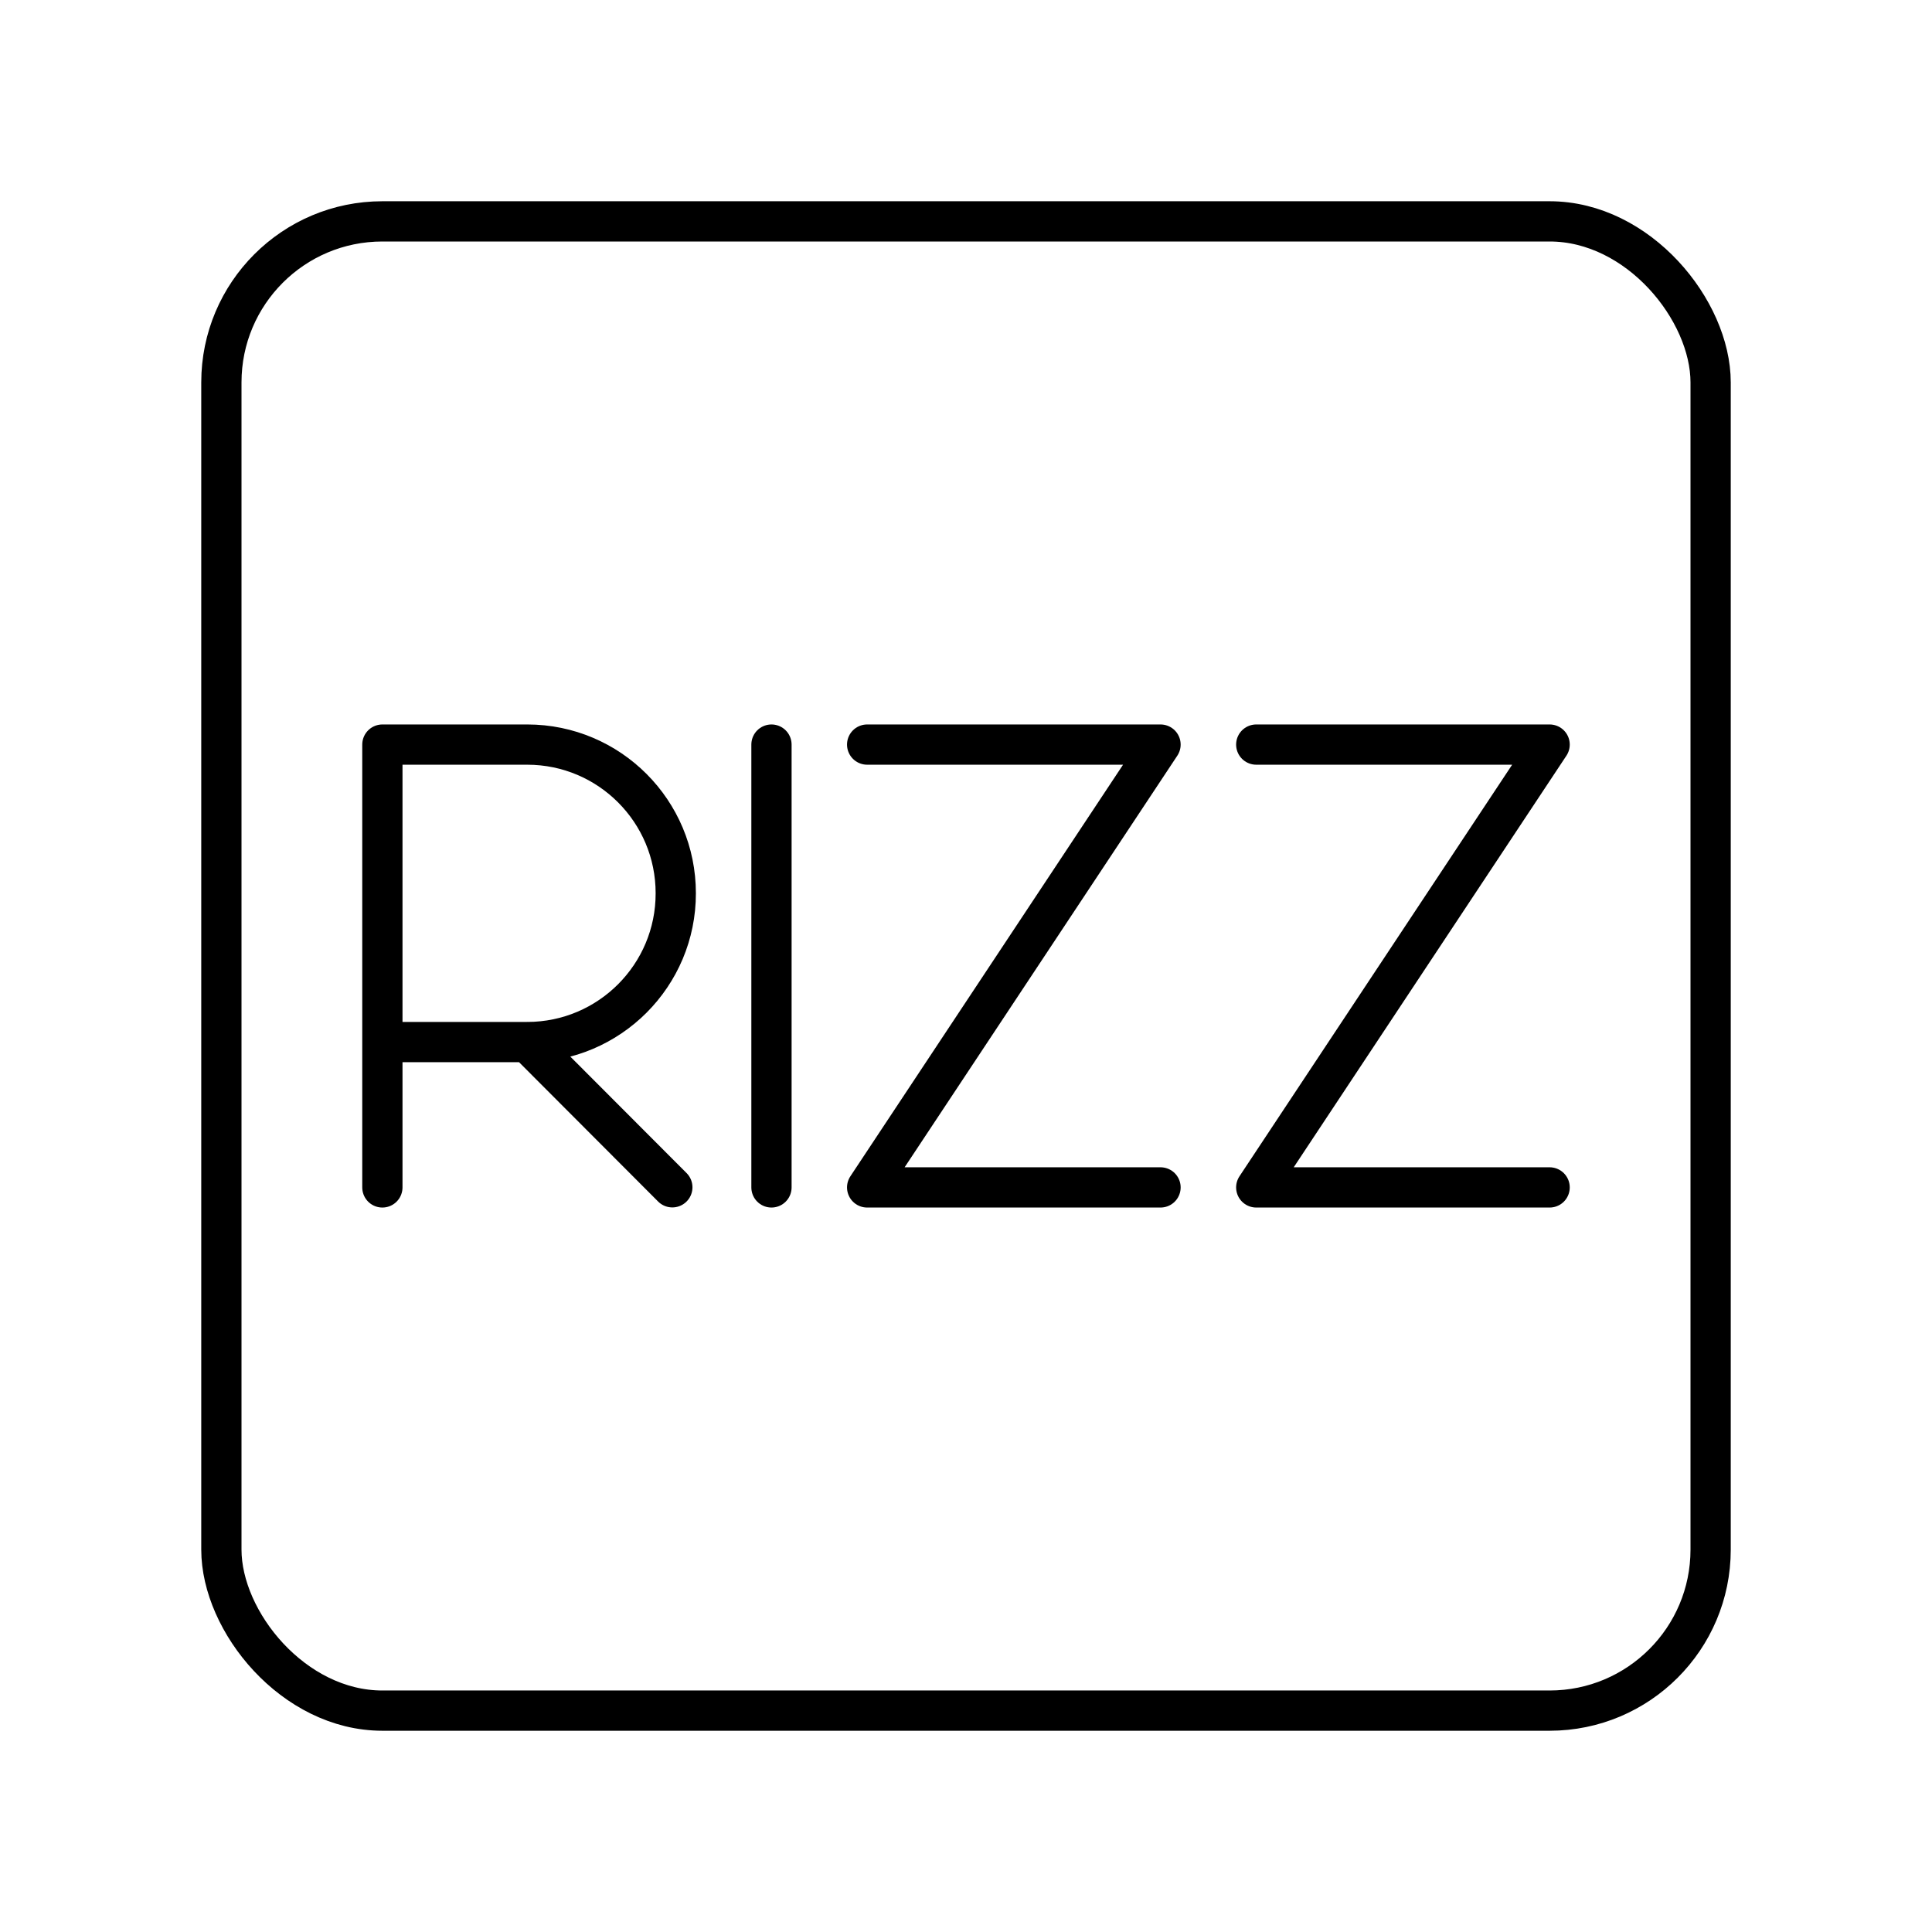 <?xml version="1.0" encoding="UTF-8"?><svg id="a" xmlns="http://www.w3.org/2000/svg" viewBox="0 0 48 48"><defs><style>.b{fill:none;stroke:#000;stroke-linecap:round;stroke-linejoin:round;}</style></defs><rect class="b" x="5.5" y="5.5" width="37" height="37" rx="4" ry="4"/><path class="b" d="M9.5,29.501v-11.002h3.602c2.038.002,3.689,1.656,3.687,3.695h0c.003,2.038-1.648,3.693-3.686,3.696h-3.602M13.102,25.889l3.602,3.609"/><path class="b" d="M19.167,18.499v11.002M21.544,18.499h7.289l-7.289,11.002h7.289M31.211,18.499h7.289l-7.289,11.002h7.289"/></svg>